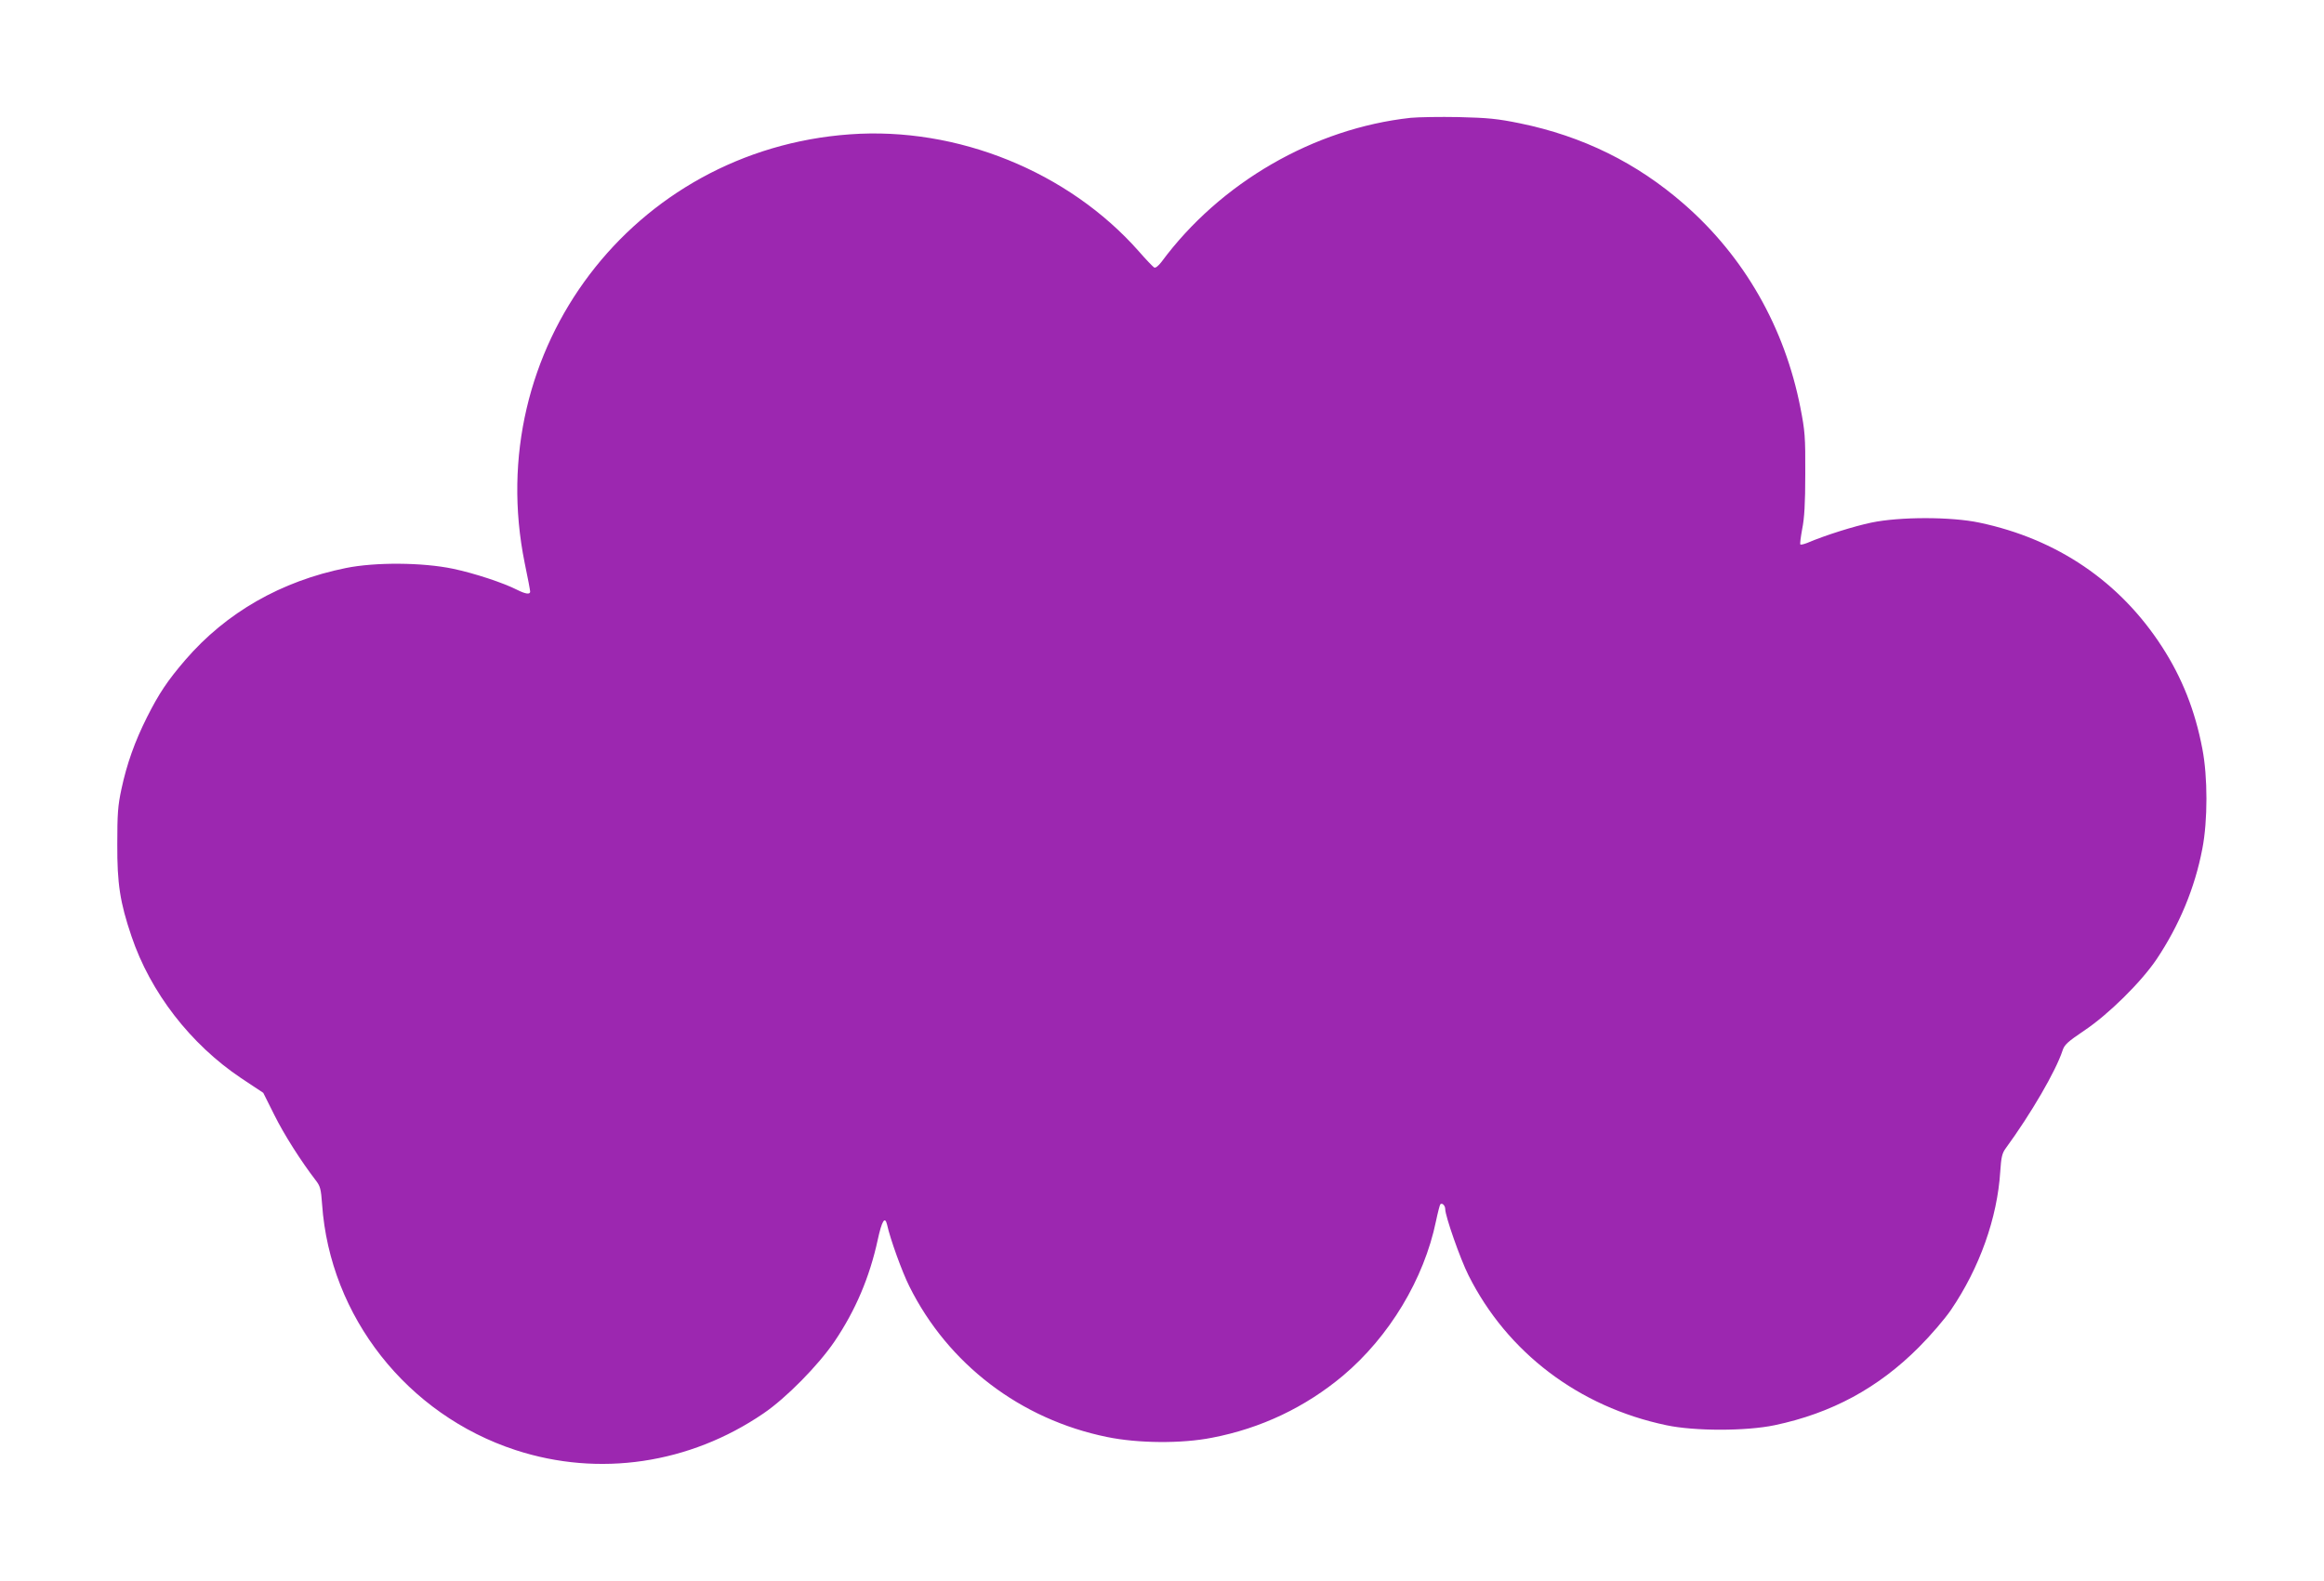 <?xml version="1.0" standalone="no"?>
<!DOCTYPE svg PUBLIC "-//W3C//DTD SVG 20010904//EN"
 "http://www.w3.org/TR/2001/REC-SVG-20010904/DTD/svg10.dtd">
<svg version="1.0" xmlns="http://www.w3.org/2000/svg"
 width="1280pt" height="871pt" viewBox="0 0 1280 871"
 preserveAspectRatio="xMidYMid meet">
<g transform="translate(0,871) scale(0.1,-0.1)"
fill="#9c27b0" stroke="none">
<path d="M7770 8061 c-533 -58 -1050 -357 -1373 -794 -19 -24 -33 -35 -41 -30
-7 5 -45 44 -84 89 -388 439 -1000 687 -1591 644 -1196 -86 -2030 -1186 -1791
-2362 17 -80 30 -151 30 -157 0 -17 -26 -13 -70 9 -76 39 -236 92 -355 117
-168 35 -427 37 -590 4 -356 -72 -659 -245 -884 -506 -98 -114 -145 -184 -211
-315 -68 -135 -112 -260 -141 -396 -20 -92 -23 -139 -23 -304 -1 -218 15 -321
78 -507 104 -309 325 -595 604 -782 l122 -81 61 -122 c54 -109 148 -256 228
-360 25 -32 29 -48 35 -132 43 -619 469 -1159 1066 -1354 459 -150 958 -76
1365 202 124 84 302 265 391 396 116 171 194 356 238 559 23 106 40 135 52 84
17 -78 82 -258 122 -338 213 -429 613 -734 1090 -831 170 -35 410 -37 577 -4
271 52 514 168 722 342 255 215 446 532 512 851 10 48 21 90 24 93 10 10 27
-7 27 -27 0 -38 83 -275 128 -364 213 -425 608 -725 1090 -826 155 -33 438
-33 596 0 314 66 571 205 795 430 65 65 143 156 177 206 157 231 255 506 271
763 5 76 10 99 29 125 141 193 277 427 314 540 10 32 28 48 118 109 134 89
315 268 400 394 125 187 211 393 252 609 30 154 30 396 0 550 -40 211 -112
392 -222 562 -232 359 -578 594 -1006 684 -156 33 -439 33 -596 0 -95 -20
-252 -69 -353 -112 -18 -7 -35 -11 -37 -8 -3 3 2 41 10 85 12 58 17 139 17
304 1 206 -2 237 -27 365 -87 442 -308 830 -640 1120 -261 228 -559 375 -906
446 -123 25 -173 30 -335 34 -104 2 -224 0 -265 -4z"/>
</g>
</svg>
